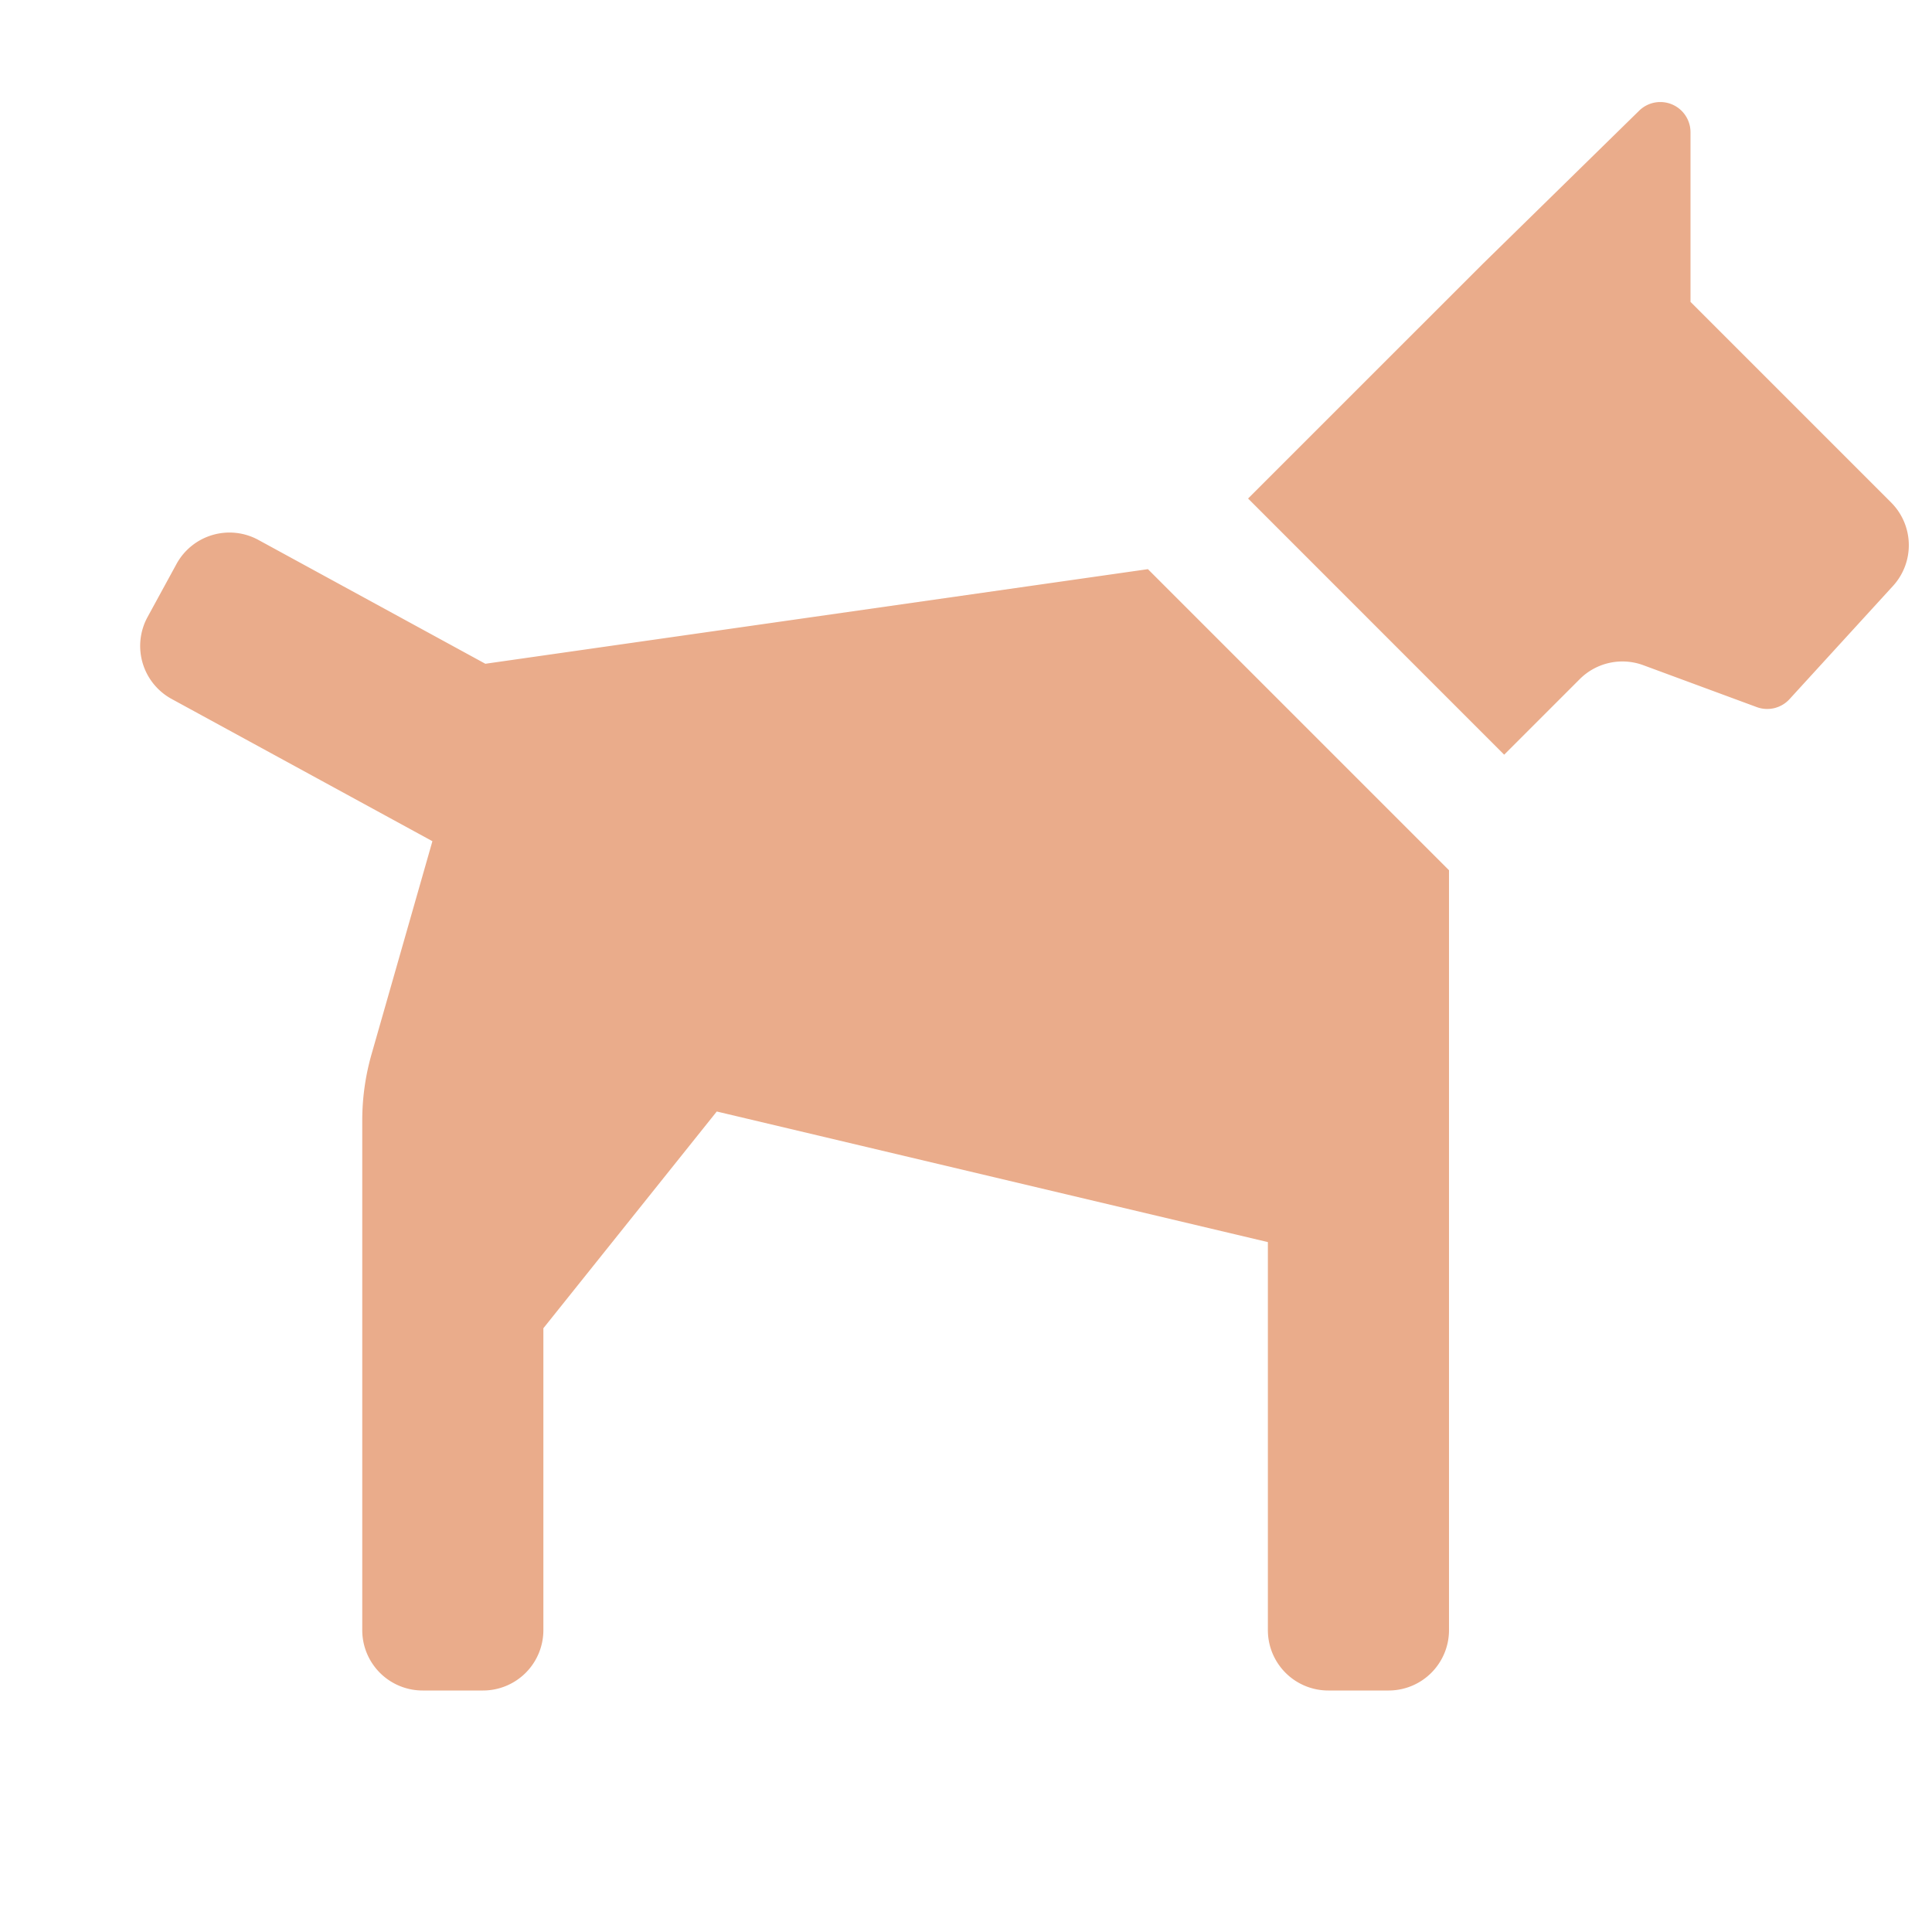 <svg id="glyphicons-basic" xmlns="http://www.w3.org/2000/svg" viewBox="0 0 32 32">
  <path id="dog"  fill="#eaac8b" d="M19.013,9.427,24,14.414V27a1,1,0,0,1-1,1H22a1,1,0,0,1-1-1V20.573l-9.128-2.163L9,22v5a1,1,0,0,1-1,1H7a1,1,0,0,1-1-1V18.56a3.999,3.999,0,0,1,.154-1.099l1.008-3.528-4.319-2.356a1,1,0,0,1-.399-1.357l.479-.878a1.0 1,0,0,1,1.357-.399L8.039,10.994Zm12.311-1.103L28,5V2.19a.5.5,0,0,0-.85-.357L24.555,4.375,20.672,8.257,24.914,12.5l1.251-1.251a1.0 1,0,0,1,1.054-.231l1.879.694a.5.5,0,0,0,.542-.132l1.714-1.875A1,1,0,0,0,31.324,8.324Z"/>
</svg>
